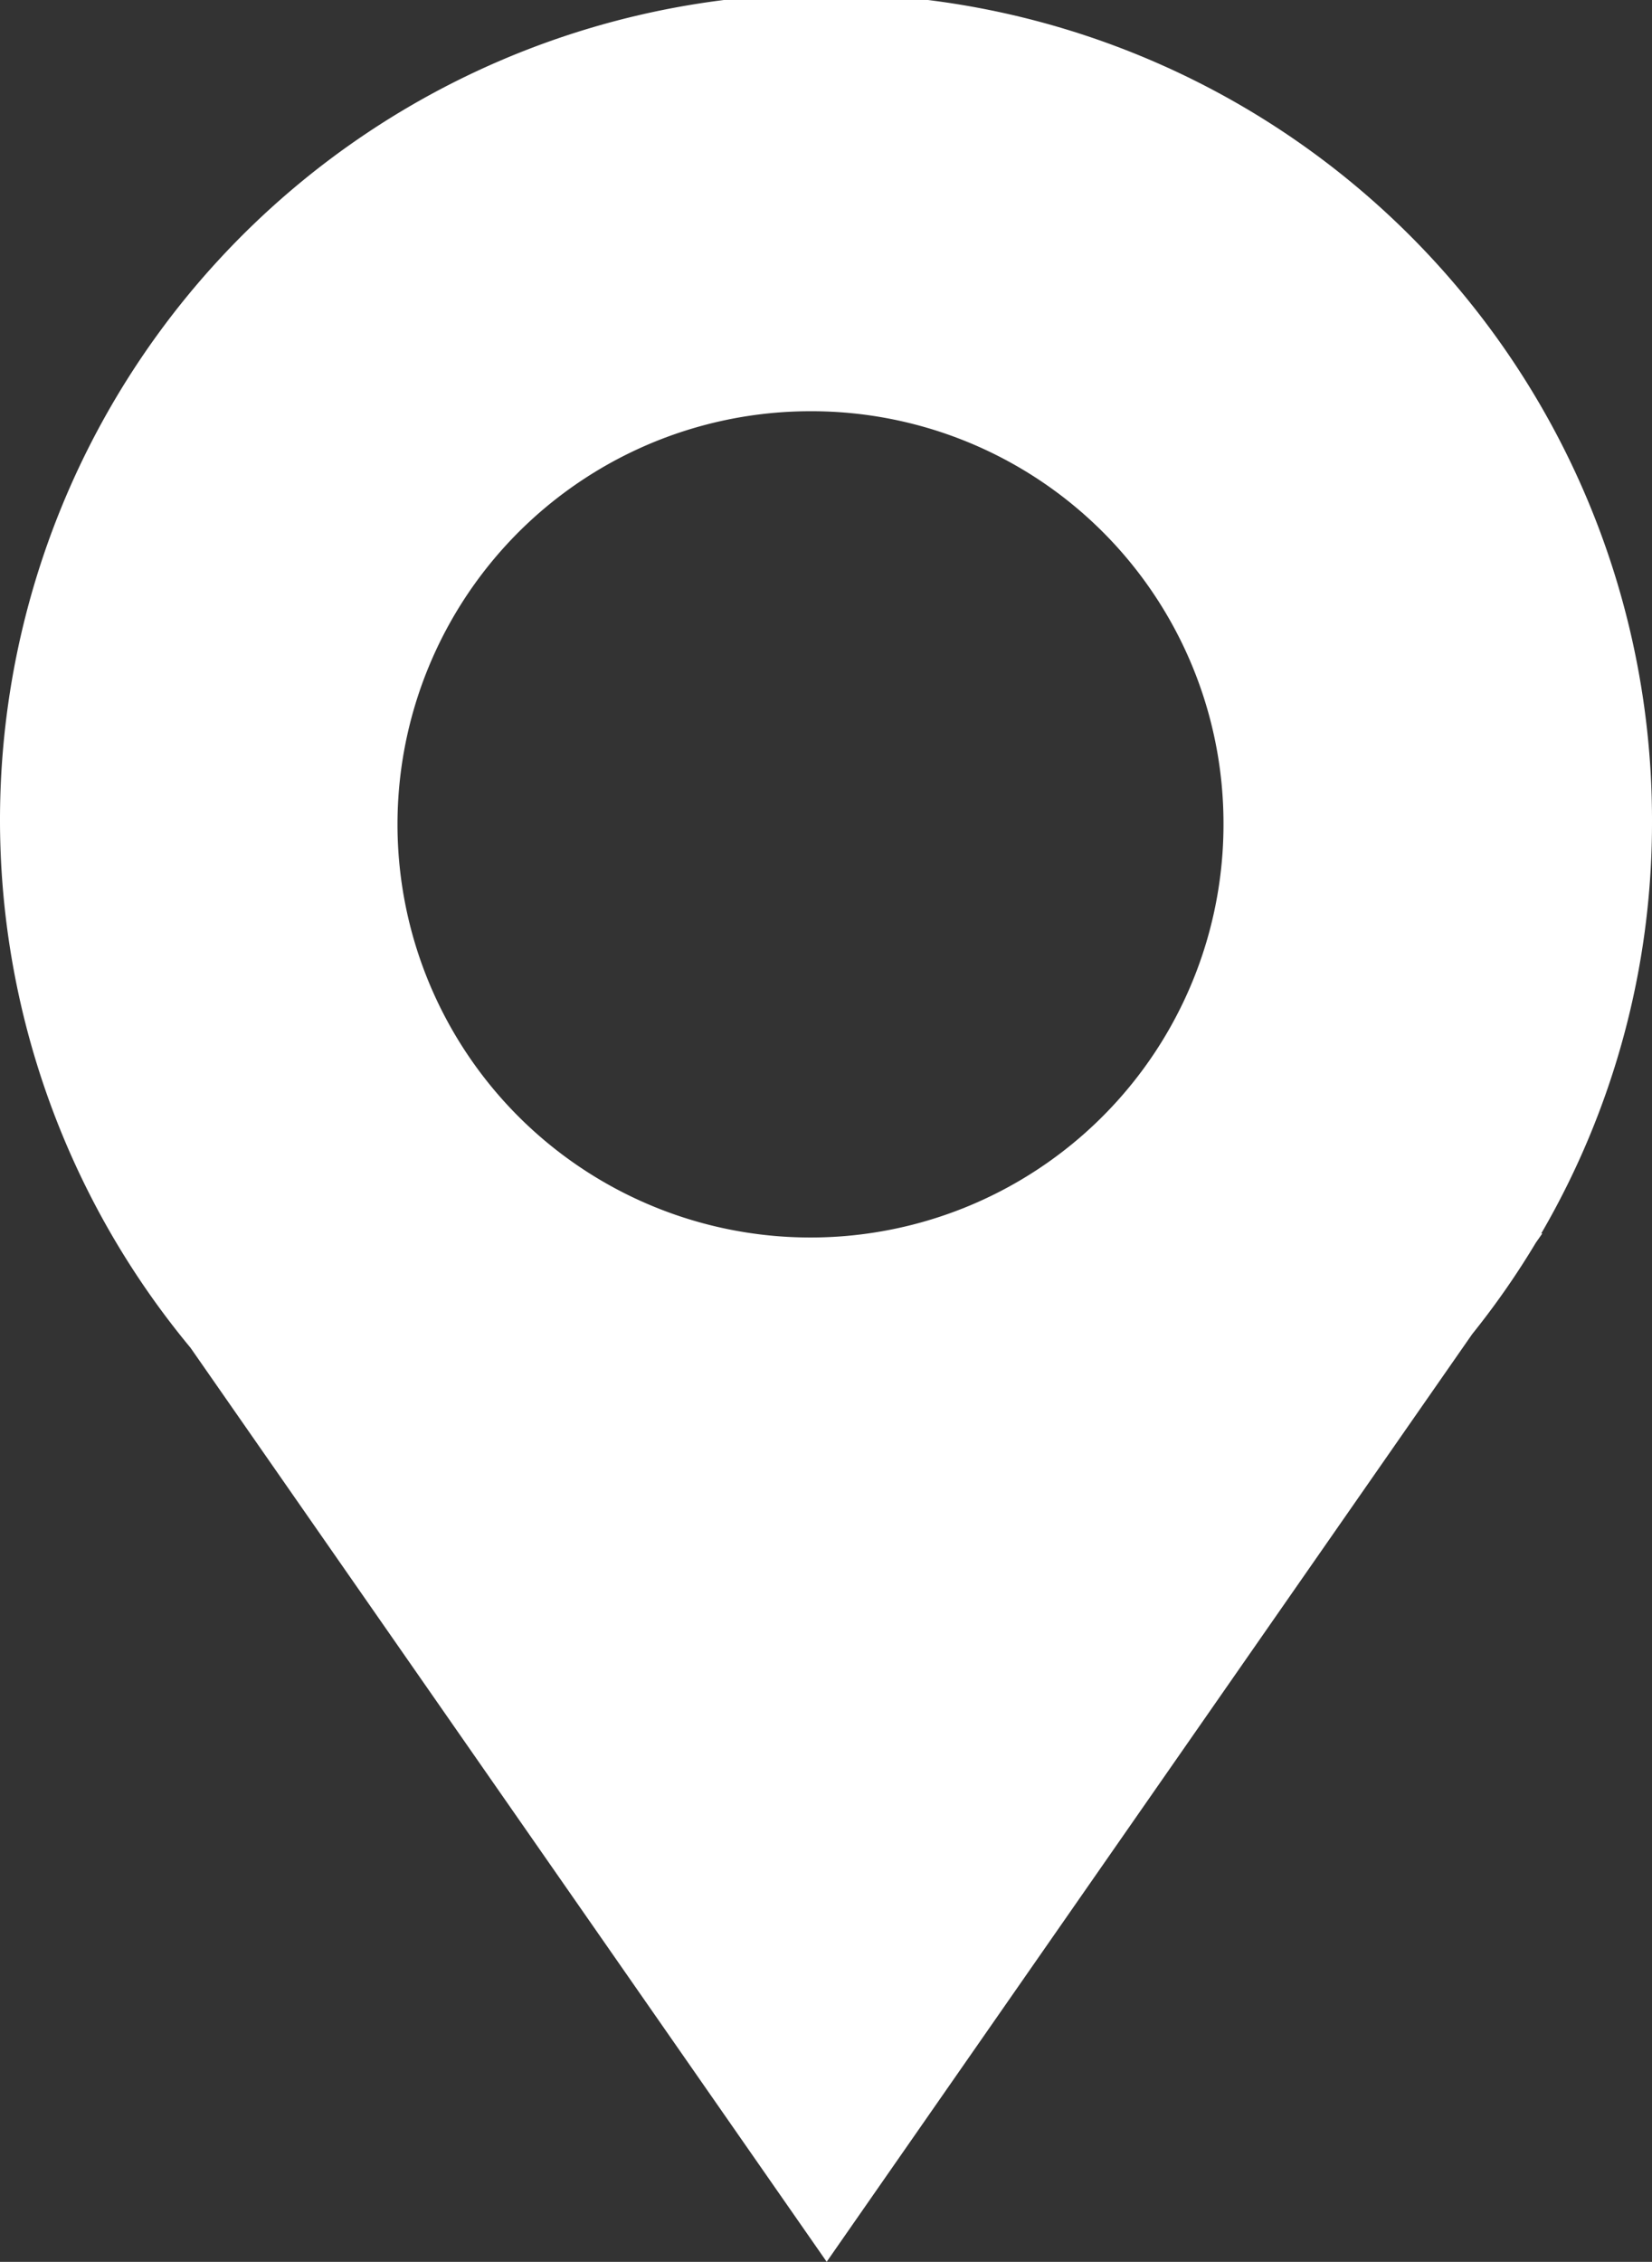 <svg xmlns="http://www.w3.org/2000/svg" width="21.732" height="29.745" viewBox="0 0 21.732 29.745">
  <rect x="0" y="0" width="21.732" height="29.745" fill="#333333" stroke="none"/>
  <path d="M36.084,10.816a5.433,5.433,0,1,1-5.433-5.408,5.421,5.421,0,0,1,5.433,5.408m5.637,0a10.866,10.866,0,1,0-19.226,6.908l8.369,12.02,8.492-12.2a10.69,10.69,0,0,0,.836-1.2l.086-.123h-.014a10.731,10.731,0,0,0,1.457-5.409" transform="translate(-19.989)" fill="#fff"/>
</svg>
